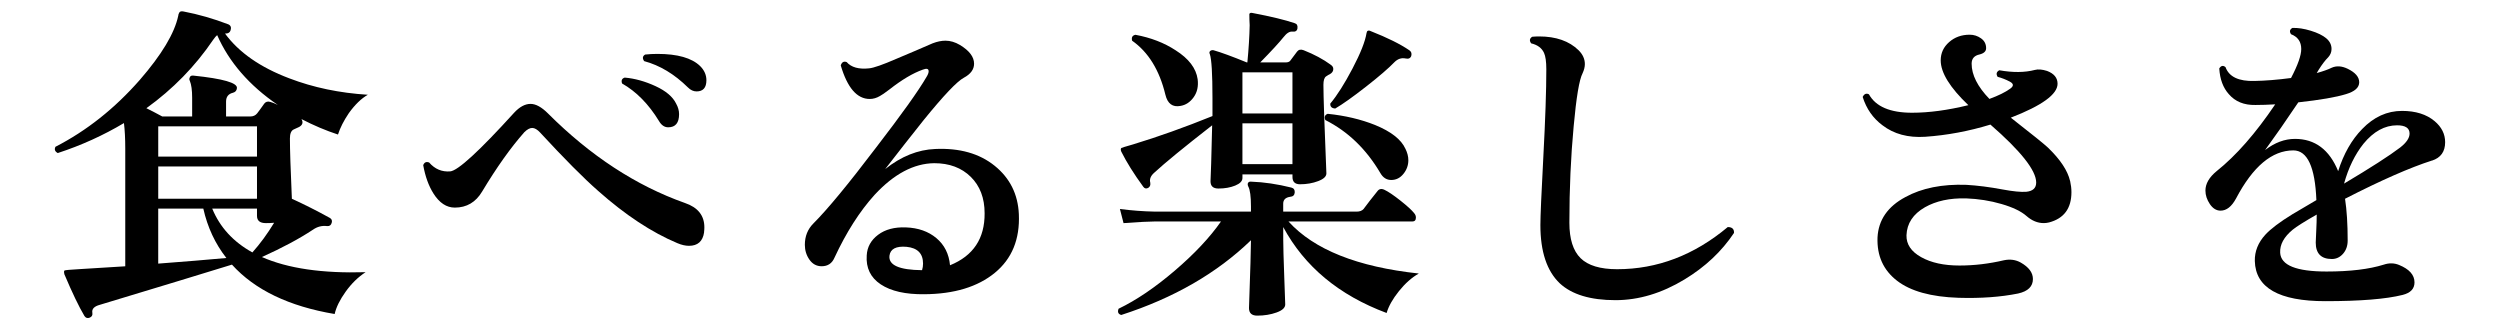 <?xml version="1.0" encoding="UTF-8"?>
<svg id="_レイヤー_2" xmlns="http://www.w3.org/2000/svg" version="1.1" viewBox="0 0 136.678 18">
  <!-- Generator: Adobe Illustrator 29.3.1, SVG Export Plug-In . SVG Version: 2.1.0 Build 151)  -->
  <g id="_レイヤー_1-2">
    <path d="M20.116,5.177c-.36.204-.708.54-1.044,1.008-.276.408-.475.799-.594,1.17-.66-.216-1.326-.497-1.998-.846.107.18.065.324-.126.432-.061.024-.159.069-.297.136-.139.065-.207.23-.207.495,0,.588.036,1.686.107,3.294.685.312,1.374.66,2.07,1.044.108.06.144.149.108.27-.036.133-.12.192-.253.18-.275-.035-.533.03-.773.198-.744.492-1.674.99-2.79,1.494,1.416.624,3.306.9,5.67.828-.408.264-.771.618-1.089,1.062s-.52.853-.604,1.225c-2.496-.42-4.367-1.32-5.615-2.7-1.356.42-3.763,1.152-7.219,2.196-.312.084-.449.228-.414.432.024.132-.023.222-.144.271-.12.048-.216.018-.288-.091-.3-.504-.666-1.266-1.098-2.285-.024-.084-.024-.15,0-.198.023-.024.312-.051.863-.081.553-.03,1.374-.081,2.467-.153v-6.426c0-.552-.024-1.02-.072-1.404-1.128.673-2.334,1.219-3.618,1.639-.156-.084-.198-.198-.126-.343,1.704-.875,3.24-2.094,4.608-3.653,1.199-1.38,1.901-2.55,2.105-3.511,0-.048.019-.104.055-.171.035-.065.113-.087.233-.062.816.156,1.632.39,2.448.702.132.06.174.168.126.323-.036.12-.126.181-.271.181h-.035c.756,1.032,1.926,1.848,3.51,2.447,1.319.505,2.754.805,4.302.9l.003-.003ZM15.185,5.735c-1.561-1.067-2.664-2.34-3.312-3.815-.06.048-.132.132-.216.252-.984,1.452-2.202,2.7-3.654,3.744.312.156.601.306.864.45h1.638v-1.026c0-.408-.042-.714-.126-.918-.036-.06-.036-.126,0-.198.024-.072.091-.102.198-.09,1.62.168,2.412.396,2.376.684-.012.133-.084.217-.216.253-.252.06-.378.222-.378.485v.811h1.332c.155,0,.279-.058.369-.171.09-.114.219-.291.387-.531.084-.108.198-.138.342-.09.096.023.228.078.396.161h0ZM14.05,8.561v-1.655h-5.399v1.655s5.399,0,5.399,0ZM14.05,10.866v-1.765h-5.399v1.765h5.399ZM12.376,14.105c-.611-.779-1.032-1.68-1.26-2.699h-2.466v3.006c1.428-.108,2.67-.21,3.726-.307ZM14.986,12.179c-.145.013-.294.019-.45.019-.324,0-.486-.132-.486-.396v-.396h-2.447c.42,1.02,1.151,1.817,2.195,2.394.42-.468.816-1.008,1.188-1.62h0Z"/>
    <path d="M38.494,12.702c-.072.492-.349.737-.828.737-.192,0-.402-.048-.63-.144-1.404-.588-2.851-1.542-4.338-2.862-.792-.695-1.849-1.758-3.168-3.186-.156-.168-.301-.252-.433-.252s-.275.078-.432.233c-.744.841-1.512,1.921-2.304,3.24-.349.588-.847.882-1.494.882-.456,0-.846-.258-1.17-.773-.265-.42-.45-.937-.559-1.548.061-.156.168-.204.324-.145.312.36.696.522,1.152.486.42-.036,1.584-1.104,3.492-3.204.3-.324.6-.486.899-.486.288,0,.606.174.954.522,2.316,2.315,4.812,3.948,7.488,4.896.708.24,1.062.685,1.062,1.332,0,.084-.006.174-.018.271h.003ZM36.964,5.664c.108.191.162.384.162.576,0,.479-.198.72-.594.72-.204,0-.372-.114-.504-.342-.564-.924-1.236-1.608-2.017-2.053-.06-.168-.012-.275.145-.323.552.048,1.112.204,1.683.468s.945.582,1.125.954ZM38.08,4.998c-.168,0-.324-.072-.468-.216-.744-.732-1.542-1.212-2.395-1.44-.107-.156-.09-.275.055-.36.216-.023.438-.035.666-.035,1.104,0,1.884.222,2.34.666.228.228.342.485.342.773,0,.408-.18.612-.54.612Z"/>
    <path d="M55.702,11.712c.06,1.368-.378,2.437-1.314,3.204-.936.768-2.22,1.158-3.852,1.17-1.032.012-1.827-.168-2.386-.54-.558-.372-.812-.9-.765-1.584.024-.456.231-.831.621-1.125s.896-.429,1.521-.405c.673.024,1.228.22,1.665.585.438.366.688.861.747,1.485,1.272-.516,1.902-1.464,1.891-2.844,0-.828-.252-1.491-.756-1.989-.505-.498-1.171-.747-1.998-.747-1.116.012-2.202.588-3.259,1.728-.815.9-1.548,2.047-2.195,3.438-.133.312-.366.468-.702.468-.276,0-.498-.12-.666-.359-.168-.24-.252-.511-.252-.811,0-.468.155-.857.468-1.17.768-.768,1.908-2.147,3.42-4.14,1.404-1.824,2.322-3.108,2.754-3.853.084-.132.126-.239.126-.324,0-.144-.107-.174-.323-.09-.54.192-1.146.553-1.818,1.08-.252.192-.426.312-.522.36-.18.107-.366.162-.558.162-.696,0-1.224-.612-1.584-1.836.06-.181.168-.24.324-.181.252.288.659.402,1.224.343.252-.024.75-.198,1.494-.522.66-.276,1.32-.558,1.979-.846.253-.097.486-.145.702-.145.264,0,.528.078.792.234.517.312.774.654.774,1.025,0,.312-.187.567-.558.766-.373.198-1.104.969-2.196,2.312-.708.889-1.41,1.782-2.106,2.683.876-.696,1.788-1.062,2.736-1.099,1.332-.06,2.415.246,3.249.918.834.673,1.274,1.555,1.323,2.646v.003ZM50.41,14.771c.036-.119.054-.239.054-.359,0-.552-.3-.858-.9-.918-.575-.048-.888.114-.936.485-.061.517.533.78,1.782.792Z"/>
    <path d="M77.572,14.952c-.384.216-.747.537-1.089.963s-.566.824-.675,1.197c-2.604-.973-4.488-2.538-5.652-4.698v.684c0,.36.019,1.032.055,2.017.035.983.054,1.493.054,1.529,0,.181-.159.327-.478.441-.317.114-.669.171-1.053.171-.3,0-.45-.138-.45-.414.072-2.052.108-3.288.108-3.708-1.86,1.8-4.225,3.162-7.092,4.086-.168-.048-.216-.162-.145-.342.973-.468,1.995-1.161,3.069-2.079s1.917-1.814,2.529-2.691h-3.618c-.3,0-.87.03-1.71.091l-.198-.774c.636.084,1.271.132,1.908.144h5.256v-.287c0-.54-.048-.9-.144-1.08-.036-.072-.043-.138-.019-.198.036-.06.096-.084.18-.072.696.024,1.429.133,2.196.324.132.036.192.126.18.27-.012.145-.096.223-.252.234-.252.036-.378.162-.378.378v.432h4.015c.168,0,.294-.048.378-.144.204-.276.456-.6.756-.972.096-.132.228-.156.396-.072.204.096.492.291.864.585s.624.525.756.693c.061.071.09.149.09.233,0,.145-.065.216-.197.216h-6.769c1.393,1.536,3.769,2.484,7.128,2.845v-.002ZM72.749,3.54c.096.06.144.138.144.233,0,.12-.066.217-.198.288-.036.013-.102.052-.198.117-.096.066-.144.219-.144.459,0,.601.054,2.214.162,4.842,0,.169-.15.31-.45.423-.3.114-.63.172-.99.172-.275,0-.414-.132-.414-.396v-.144h-2.735v.197c0,.169-.133.307-.396.414-.264.108-.57.162-.918.162-.288,0-.432-.132-.432-.396,0,.012.012-.312.036-.973.023-.731.042-1.428.054-2.088-1.512,1.177-2.574,2.046-3.186,2.61-.181.168-.246.342-.198.521.023.133-.013.229-.108.288-.107.061-.198.043-.27-.054-.517-.708-.918-1.35-1.206-1.926-.036-.084-.036-.15,0-.198.012-.012.228-.078.647-.198,1.38-.42,2.826-.936,4.338-1.548v-.99c0-1.319-.048-2.117-.144-2.394-.036-.072-.03-.129.018-.171s.108-.057.181-.045c.42.12,1.025.342,1.817.666h.036c.072-.744.114-1.422.126-2.034-.012-.191-.018-.396-.018-.612.023-.06.084-.078.18-.054,1.008.192,1.776.378,2.304.558.12.036.168.133.145.288-.024.133-.114.189-.271.171-.155-.018-.317.081-.485.297-.24.301-.666.763-1.278,1.387h1.386c.12,0,.204-.03.252-.09l.378-.504c.084-.108.204-.133.36-.072.576.228,1.068.492,1.477.792l-.002.002ZM65.477,4.332c.048.384-.024.711-.216.98-.192.271-.433.43-.72.478-.433.084-.709-.12-.828-.612-.324-1.344-.931-2.328-1.818-2.952-.048-.18.012-.288.18-.324.84.156,1.572.438,2.196.847.72.456,1.122.983,1.206,1.584h0ZM70.66,6.204v-2.25h-2.735v2.25h2.735ZM70.66,8.975v-2.231h-2.735v2.231h2.735ZM76.835,8.13c.107.216.161.426.161.63,0,.276-.09.525-.27.747-.18.223-.402.333-.666.333-.252,0-.45-.126-.594-.378-.769-1.308-1.771-2.274-3.006-2.898-.072-.168-.03-.281.126-.342.947.097,1.812.3,2.592.612.876.359,1.428.792,1.656,1.296h0ZM77.158,3.053c-.048.132-.149.18-.306.145-.229-.048-.432.018-.612.197-.323.336-.843.783-1.557,1.342-.714.558-1.275.957-1.683,1.196-.192-.012-.282-.102-.271-.27.372-.444.777-1.083,1.215-1.917.438-.834.693-1.479.766-1.936.012-.071.035-.113.071-.126.036-.023.09-.018.162.019.912.359,1.614.708,2.106,1.044.107.072.144.174.107.306h.002Z"/>
    <path d="M94.798,12.738c-.672,1.008-1.571,1.854-2.699,2.537-1.248.757-2.509,1.135-3.78,1.135-1.368,0-2.382-.307-3.042-.918-.708-.672-1.062-1.734-1.062-3.187,0-.479.055-1.73.162-3.753.108-2.021.162-3.609.162-4.761,0-.42-.042-.72-.126-.9-.12-.264-.354-.438-.702-.521-.107-.145-.09-.264.055-.36.119-.012.245-.018.378-.018.924,0,1.644.252,2.16.756.228.228.342.479.342.756,0,.156-.042.324-.126.504-.181.349-.342,1.314-.486,2.898-.156,1.655-.234,3.414-.234,5.273,0,.889.204,1.533.612,1.936.408.401,1.074.603,1.998.603,2.196,0,4.212-.768,6.048-2.304.24,0,.354.107.342.324h-.002Z"/>
    <path d="M113.176,9.893c.048.216.072.421.072.612,0,.888-.408,1.44-1.224,1.656-.097.023-.192.036-.288.036-.336,0-.651-.129-.945-.388-.294-.258-.75-.477-1.368-.656-.618-.181-1.263-.282-1.935-.307-.889-.023-1.639.139-2.25.486-.648.372-.984.882-1.008,1.53-.013.492.255.891.801,1.196.546.307,1.245.459,2.097.459.804,0,1.614-.096,2.43-.288.336-.071.643-.029.919.126.443.252.665.553.665.9,0,.408-.27.672-.81.792-.948.191-2.034.271-3.258.234-1.5-.049-2.622-.36-3.366-.937s-1.098-1.361-1.062-2.357c.048-.96.558-1.698,1.529-2.215.9-.491,2.01-.713,3.33-.666.612.036,1.272.12,1.98.253.576.107,1.008.149,1.296.126.359-.036.54-.204.54-.505,0-.659-.834-1.716-2.502-3.168-1.177.36-2.364.583-3.564.666-.936.061-1.716-.149-2.34-.63-.516-.384-.876-.899-1.08-1.548.084-.168.198-.216.342-.144.372.672,1.158,1.008,2.358,1.008.924,0,1.95-.138,3.078-.414-1.008-.96-1.512-1.776-1.512-2.448,0-.396.152-.729.459-.999.306-.27.681-.405,1.125-.405.228,0,.435.066.62.198.187.133.279.312.279.54,0,.168-.12.282-.359.342-.288.061-.433.229-.433.504,0,.612.324,1.255.972,1.927.492-.181.87-.366,1.135-.559.203-.144.197-.272-.019-.387s-.438-.201-.666-.261c-.096-.156-.065-.276.09-.36.744.132,1.393.126,1.944-.018.18-.048.402-.03.666.054.384.144.576.378.576.702,0,.576-.853,1.194-2.556,1.854,1.151.9,1.829,1.446,2.033,1.639.672.647,1.074,1.254,1.206,1.817l.003.003Z"/>
    <path d="M132.958,8.777c-1.2.385-2.784,1.08-4.752,2.089.096.624.144,1.386.144,2.285,0,.288-.084.528-.252.721-.168.191-.372.288-.611.288-.589,0-.883-.3-.883-.9,0-.06.01-.267.027-.621.018-.354.027-.657.027-.909-.673.385-1.11.66-1.314.828-.48.396-.708.816-.684,1.26.036.685.882,1.026,2.538,1.026,1.283,0,2.327-.126,3.132-.378.288-.096.563-.09.828.018.563.229.846.547.846.954,0,.349-.216.576-.648.685-.912.228-2.321.342-4.229.342-2.532,0-3.816-.731-3.853-2.196-.012-.527.181-1.008.576-1.439.3-.324.792-.696,1.477-1.116.216-.132.653-.39,1.313-.774-.072-1.812-.492-2.718-1.26-2.718-1.164,0-2.208.876-3.132,2.628-.24.444-.522.666-.847.666-.228,0-.423-.12-.585-.359-.161-.24-.242-.486-.242-.738,0-.372.203-.727.611-1.062,1.068-.852,2.136-2.069,3.204-3.653-.396.023-.756.035-1.08.035-.624.013-1.109-.186-1.458-.594-.312-.348-.485-.815-.521-1.403.096-.156.21-.181.342-.072.191.528.72.78,1.584.756.6-.012,1.266-.065,1.998-.162.372-.708.558-1.235.558-1.584,0-.396-.186-.666-.558-.81-.097-.145-.072-.258.072-.343.3-.012.636.039,1.008.153s.653.252.846.414.288.357.288.585c0,.168-.061.318-.18.45-.168.168-.342.396-.522.684l-.107.181c.348-.097.617-.192.81-.288.264-.12.558-.103.882.054.42.204.63.45.63.738s-.24.504-.72.647c-.54.168-1.41.318-2.61.45-.659.984-1.266,1.854-1.817,2.61.527-.408,1.073-.612,1.638-.612,1.092,0,1.878.588,2.358,1.764.3-.947.737-1.716,1.313-2.304.636-.66,1.362-.99,2.179-.99.743,0,1.338.187,1.781.559.384.323.576.708.576,1.151,0,.517-.24.853-.72,1.008v-.004ZM131.23,8.057c.336-.264.504-.516.504-.756,0-.3-.228-.45-.684-.45-.672,0-1.284.336-1.836,1.008-.468.589-.822,1.314-1.062,2.179,1.452-.864,2.479-1.524,3.078-1.98h0Z"/>
  </g>
</svg>
